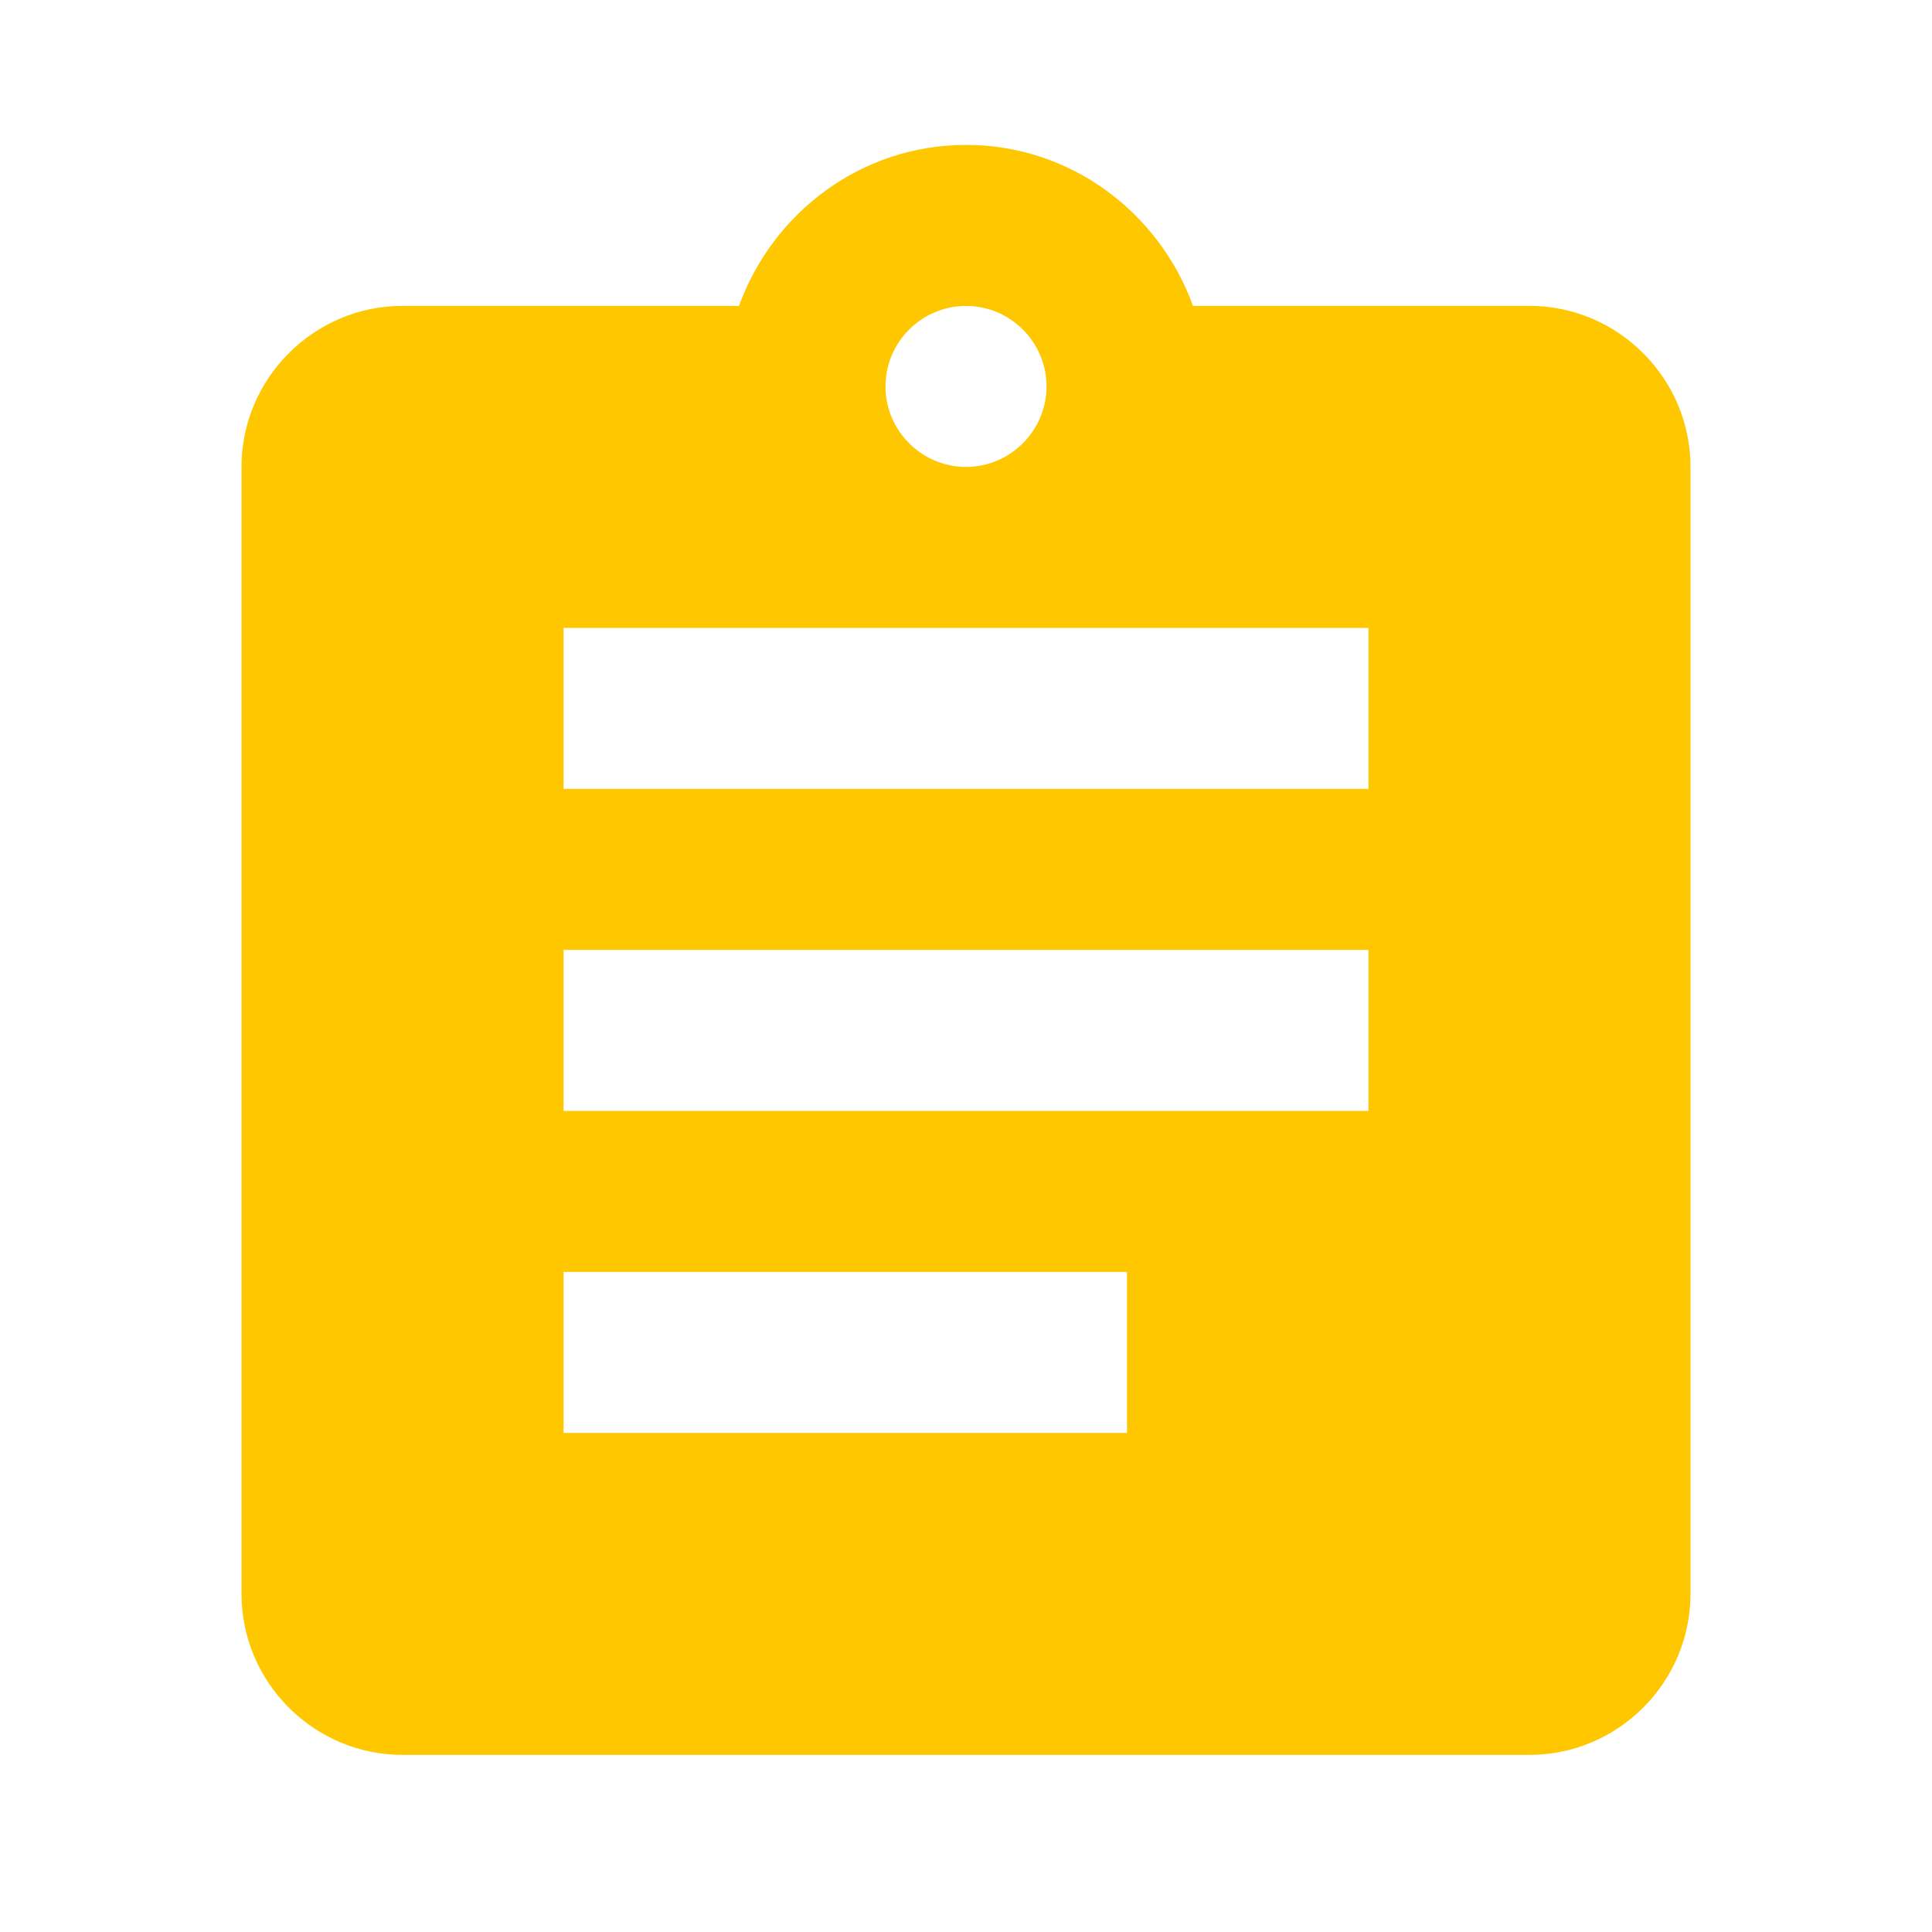 <svg width="40" height="40" viewBox="0 0 40 40" fill="none" xmlns="http://www.w3.org/2000/svg">
<path d="M20 3C22.167 3 24 4.4 24.7 6.333H31.667C33.5 6.333 35 7.834 35 9.667V33C35 34.833 33.5 36.333 31.667 36.333H8.333C6.5 36.333 5 34.833 5 33V9.667C5 7.834 6.5 6.333 8.333 6.333H15.3C16 4.4 17.833 3 20 3ZM11.667 26.334V29.667H23.333V26.334H11.667ZM11.667 19.667V23H28.333V19.667H11.667ZM11.667 13V16.333H28.333V13H11.667ZM20 6.334C19.083 6.334 18.333 7.083 18.333 8C18.333 8.917 19.083 9.667 20 9.667C20.917 9.667 21.667 8.917 21.667 8C21.667 7.083 20.917 6.334 20 6.334Z" fill="#FFC700"/>
</svg>
